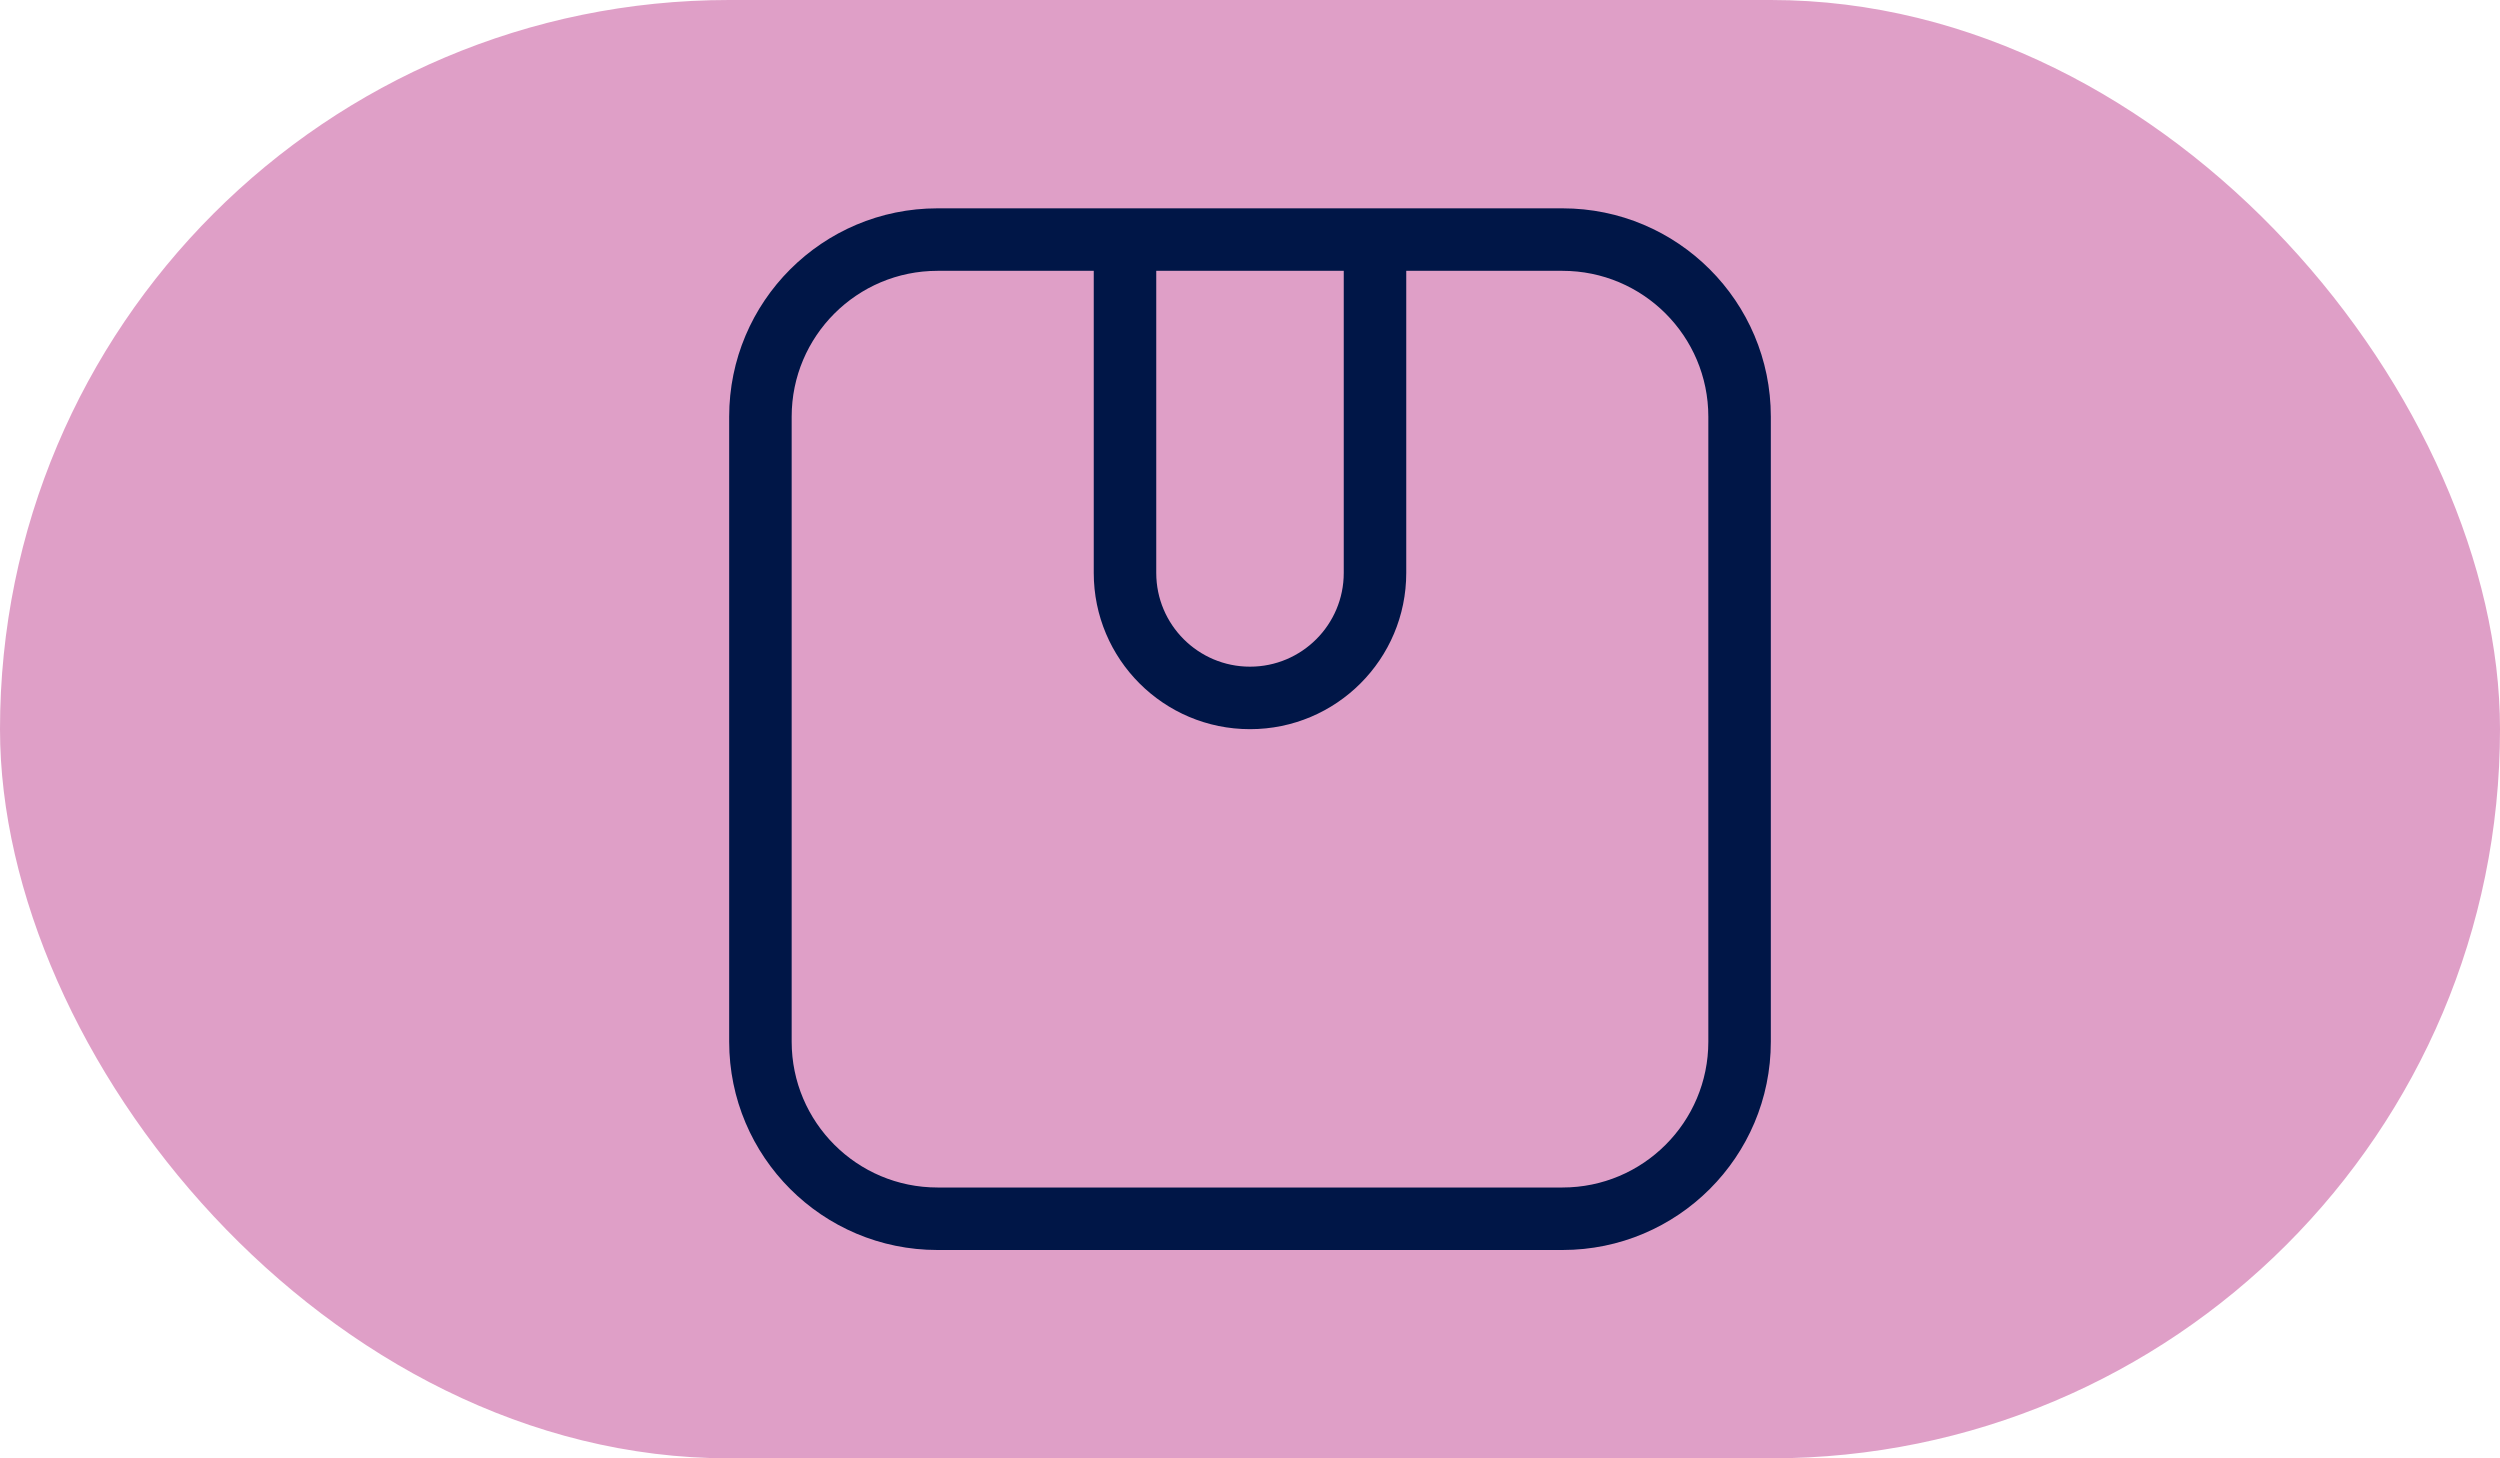 <svg width="48" height="28" viewBox="0 0 48 28" fill="none" xmlns="http://www.w3.org/2000/svg">
<rect width="48" height="28" rx="14" fill="#DF9FC7"/>
<path fill-rule="evenodd" clip-rule="evenodd" d="M27 5.2H30C31.546 5.2 32.8 6.454 32.8 8V20C32.8 21.546 31.546 22.8 30 22.8H18C16.454 22.8 15.2 21.546 15.2 20V8C15.2 6.454 16.454 5.2 18 5.2H21V11C21 12.657 22.343 14 24 14C25.657 14 27 12.657 27 11V5.2ZM25.8 5.2H22.2V11C22.2 11.994 23.006 12.8 24 12.8C24.994 12.8 25.8 11.994 25.8 11V5.2ZM27 4H30C32.209 4 34 5.791 34 8V20C34 22.209 32.209 24 30 24H18C15.791 24 14 22.209 14 20V8C14 5.791 15.791 4 18 4H21H27Z" fill="#001647"/>
</svg>
